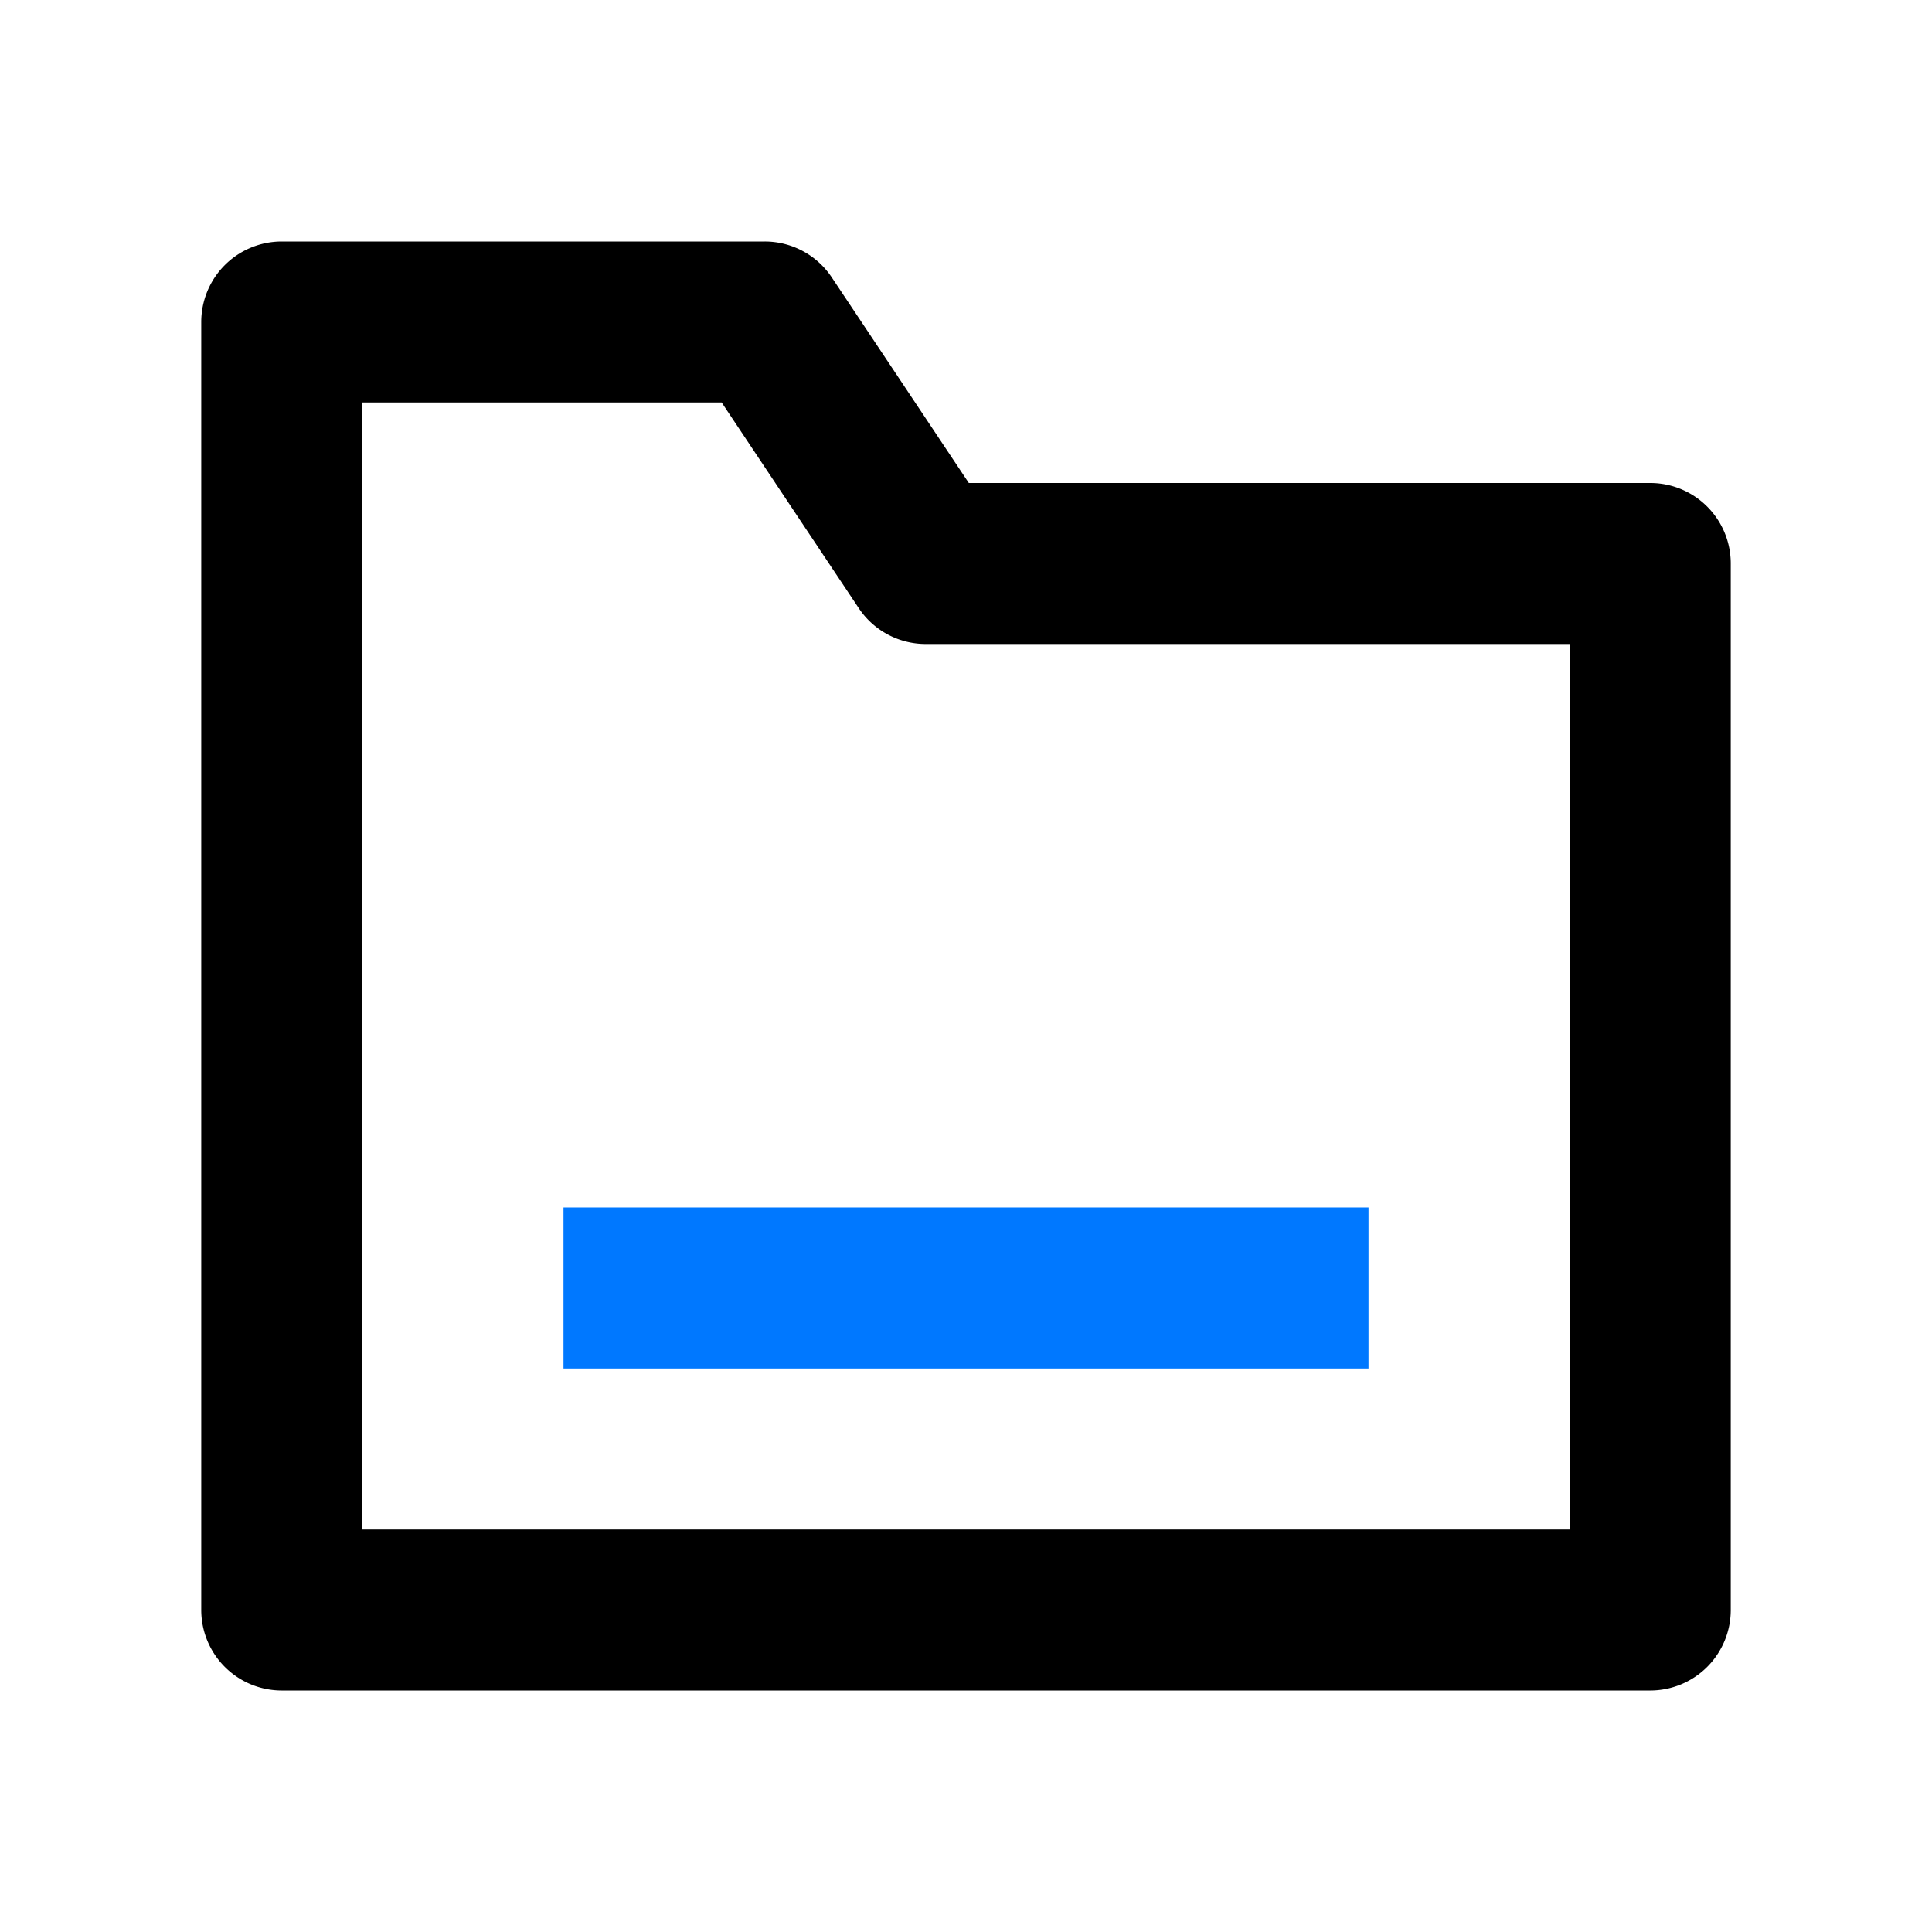 <?xml version="1.0" standalone="no"?><!DOCTYPE svg PUBLIC "-//W3C//DTD SVG 1.1//EN" "http://www.w3.org/Graphics/SVG/1.1/DTD/svg11.dtd"><svg t="1762591342762" class="icon" viewBox="0 0 1024 1024" version="1.1" xmlns="http://www.w3.org/2000/svg" p-id="5023" xmlns:xlink="http://www.w3.org/1999/xlink" width="200" height="200"><path d="M298.667 640h426.667v85.333H298.667v-85.333z" fill="#0078FF" p-id="5024"></path><path d="M106.667 170.667a42.667 42.667 0 0 1 42.667-42.667h256a42.667 42.667 0 0 1 35.499 18.987L513.493 256H874.667a42.667 42.667 0 0 1 42.667 42.667v554.667a42.667 42.667 0 0 1-42.667 42.667H149.333a42.667 42.667 0 0 1-42.667-42.667V170.667z m85.333 42.667v597.333h640V341.333H490.667a42.667 42.667 0 0 1-35.499-18.987L382.507 213.333H192z" fill="#000000" p-id="5025"></path></svg>